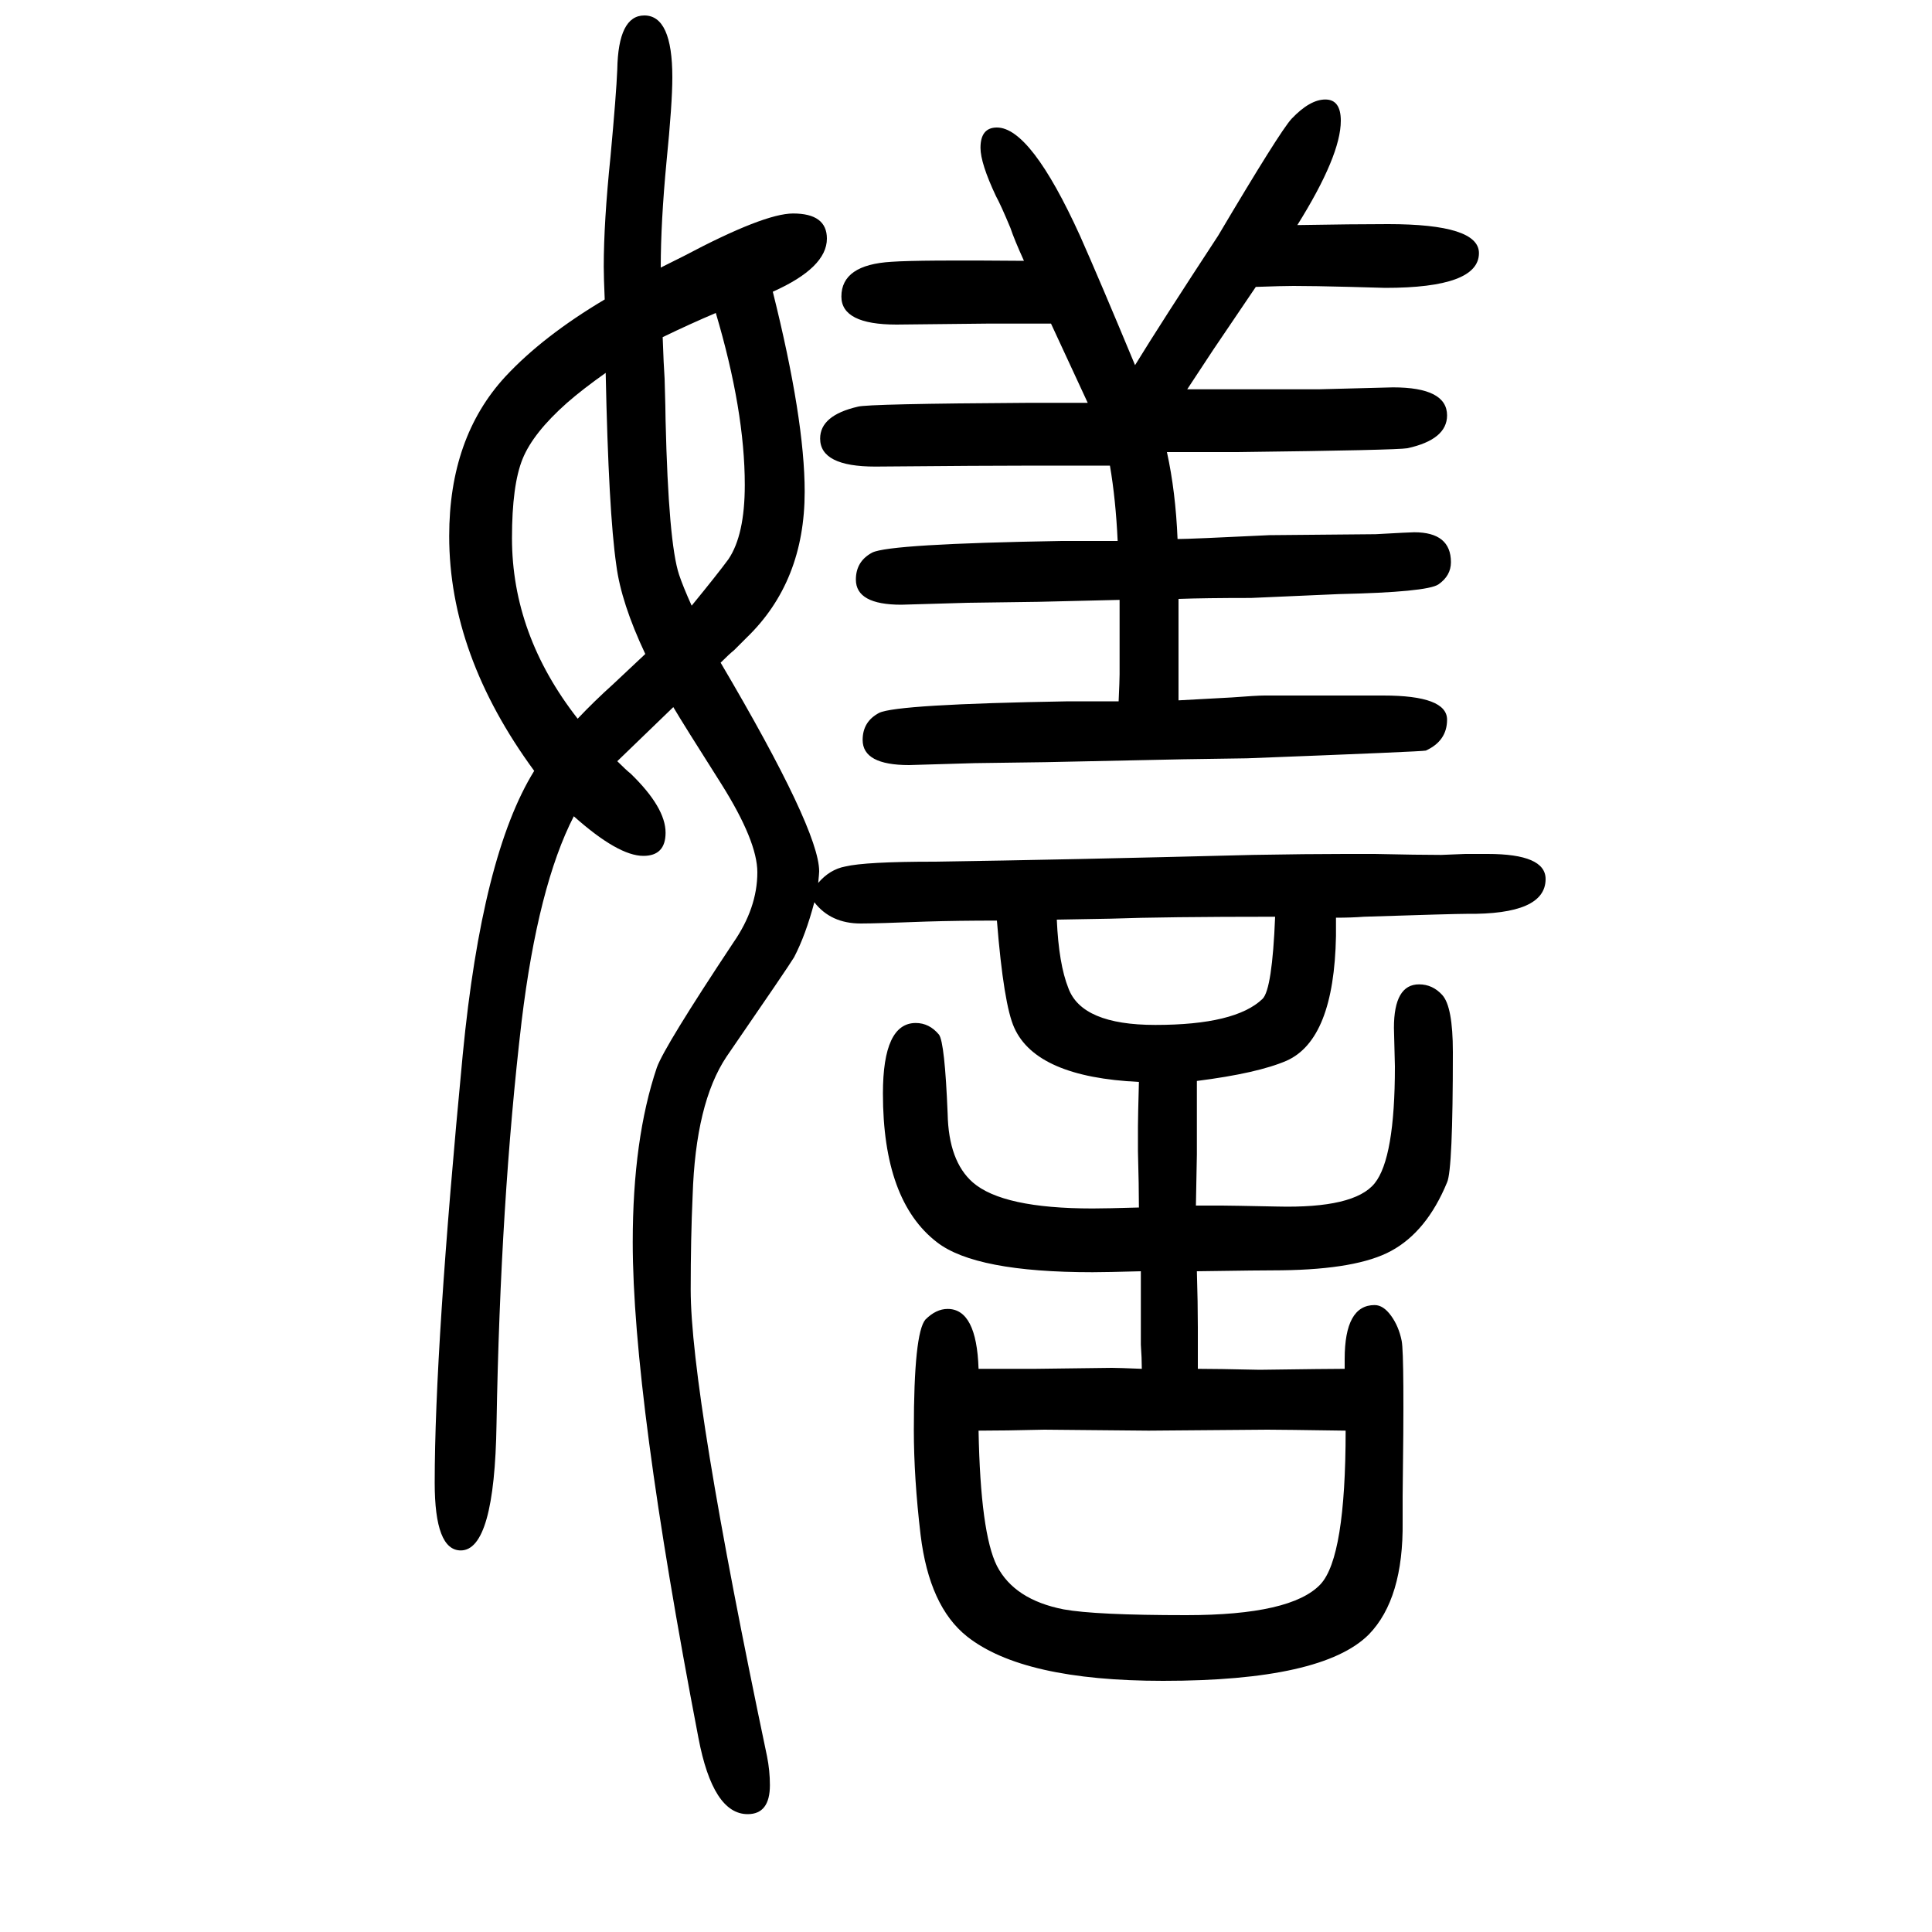 <svg xmlns="http://www.w3.org/2000/svg" xmlns:xlink="http://www.w3.org/1999/xlink" height="100" width="100" version="1.1"><path d="M1126 1233q-7 15 -38 82h-66l-94 -1q-57 0 -57 29q0 33 52 36q28 2 137 1q-10 22 -14 34q-10 24 -15 33q-16 34 -16 50q0 21 17 21q35 0 86 -112q20 -45 57 -134q27 44 86 134q64 108 76 121q19 20 35 20t16 -22q0 -36 -45 -108q58 1 94 1q94 0 94 -30q0 -36 -97 -36
q-3 0 -36 1q-38 1 -59 1q-11 0 -39 -1q-17 -25 -44 -65l-27 -41h24h22h90l77 2q56 0 56 -29q0 -25 -41 -34q-11 -2 -176 -4h-40h-33q9 -41 11 -90q13 0 95 4l110 1q36 2 40 2q38 0 38 -31q0 -14 -13 -23q-12 -8 -103 -10l-91 -4q-48 0 -75 -1v-38v-26v-41q37 2 55 3
q26 2 34 2h123q66 0 66 -25q0 -22 -22 -32q-3 -1 -185 -8l-66 -1l-143 -3l-73 -1l-68 -2q-48 0 -48 26q0 19 17 28q18 9 196 12h32h20q1 22 1 28v26v51q-38 -1 -84 -2l-73 -1l-69 -2q-47 0 -47 26q0 19 17 28q18 9 196 12h43h15q-2 43 -8 78h-41h-36q-53 0 -166 -1
q-57 0 -57 29q0 24 39 33q10 3 178 4h22h38zM1013 233h35h24l79 1q7 0 31 -1q0 11 -1 25v38v38q-36 -1 -50 -1q-121 0 -161 31q-56 43 -56 154q0 73 34 73q14 0 24 -12q6 -8 9 -82q1 -49 26 -71q31 -27 124 -27q14 0 48 1q0 22 -1 58v26q0 9 1 46q-106 5 -129 56
q-11 24 -18 111q-41 0 -73 -1q-51 -2 -68 -2q-31 0 -48 22q-9 -34 -21 -57q-6 -10 -70 -103q-32 -48 -35 -144q-2 -44 -2 -97q0 -107 79 -483q3 -15 3 -30q0 -30 -23 -30q-36 0 -51 79q-68 354 -68 513q0 107 25 181q8 22 79 129q25 36 25 73q0 32 -37 91q-40 63 -50 80
l-58 -56q9 -9 14 -13q36 -35 36 -61q0 -24 -23 -24q-26 0 -72 41q-37 -72 -54 -212q-22 -187 -26 -417q-2 -131 -37 -131q-27 0 -27 70q0 140 29 443q20 207 74 294q-88 120 -88 243q0 102 58 165q39 42 103 80q-1 23 -1 34q0 46 7 114q6 65 7 90q1 56 28 56q29 0 29 -64
q0 -27 -6 -87q-6 -63 -6 -110l24 12q83 44 113 44q35 0 35 -26q0 -30 -56 -55q33 -132 33 -207q0 -93 -60 -151l-13 -13q-5 -4 -14 -13q102 -173 102 -216q0 -2 -1 -12q12 14 28 17q21 5 92 5q136 2 330 7q57 1 95 1h31q45 -1 69 -1q2 0 25 1h23q60 0 60 -26q0 -37 -82 -36
q-13 0 -106 -3q-13 -1 -29 -1v-19q-2 -107 -51 -129q-30 -13 -93 -21v-31v-22v-23l-1 -53h27q8 0 57 -1q80 -2 101 24t21 121l-1 40q0 45 26 45q14 0 24 -11q11 -12 11 -59q0 -122 -6 -135q-21 -51 -58 -71q-35 -19 -113 -20q-21 0 -88 -1q1 -33 1 -58v-13v-30q19 0 64 -1
q72 1 88 1v10q0 56 31 56q9 0 17 -11t11 -26t1 -161v-26q1 -80 -35 -117q-48 -48 -213 -48q-145 0 -203 46q-39 31 -48 105q-7 59 -7 109q0 100 12 114q11 11 23 11q30 0 32 -62zM1013 169q2 -106 19 -140q18 -35 69 -45q33 -6 127 -6q109 0 139 32q26 28 26 159
q-67 1 -81 1l-123 -1l-108 1q-41 -1 -68 -1zM1320 701q-115 0 -170 -2l-56 -1q2 -46 12 -71q14 -38 90 -38q83 0 111 27q10 10 13 85zM741 1326q-26 -11 -55 -25q1 -29 2 -43q1 -34 1 -43q3 -127 14 -160q4 -12 13 -32q27 33 38 48q17 25 17 77q0 77 -30 178zM668 973
q-25 53 -30 92q-8 55 -11 199q-24 -17 -40 -31q-35 -31 -46 -58t-11 -82q0 -100 68 -187q17 18 37 36q17 16 33 31z" style="" transform="scale(0.05 -0.05) translate(0 -1650)"/></svg>